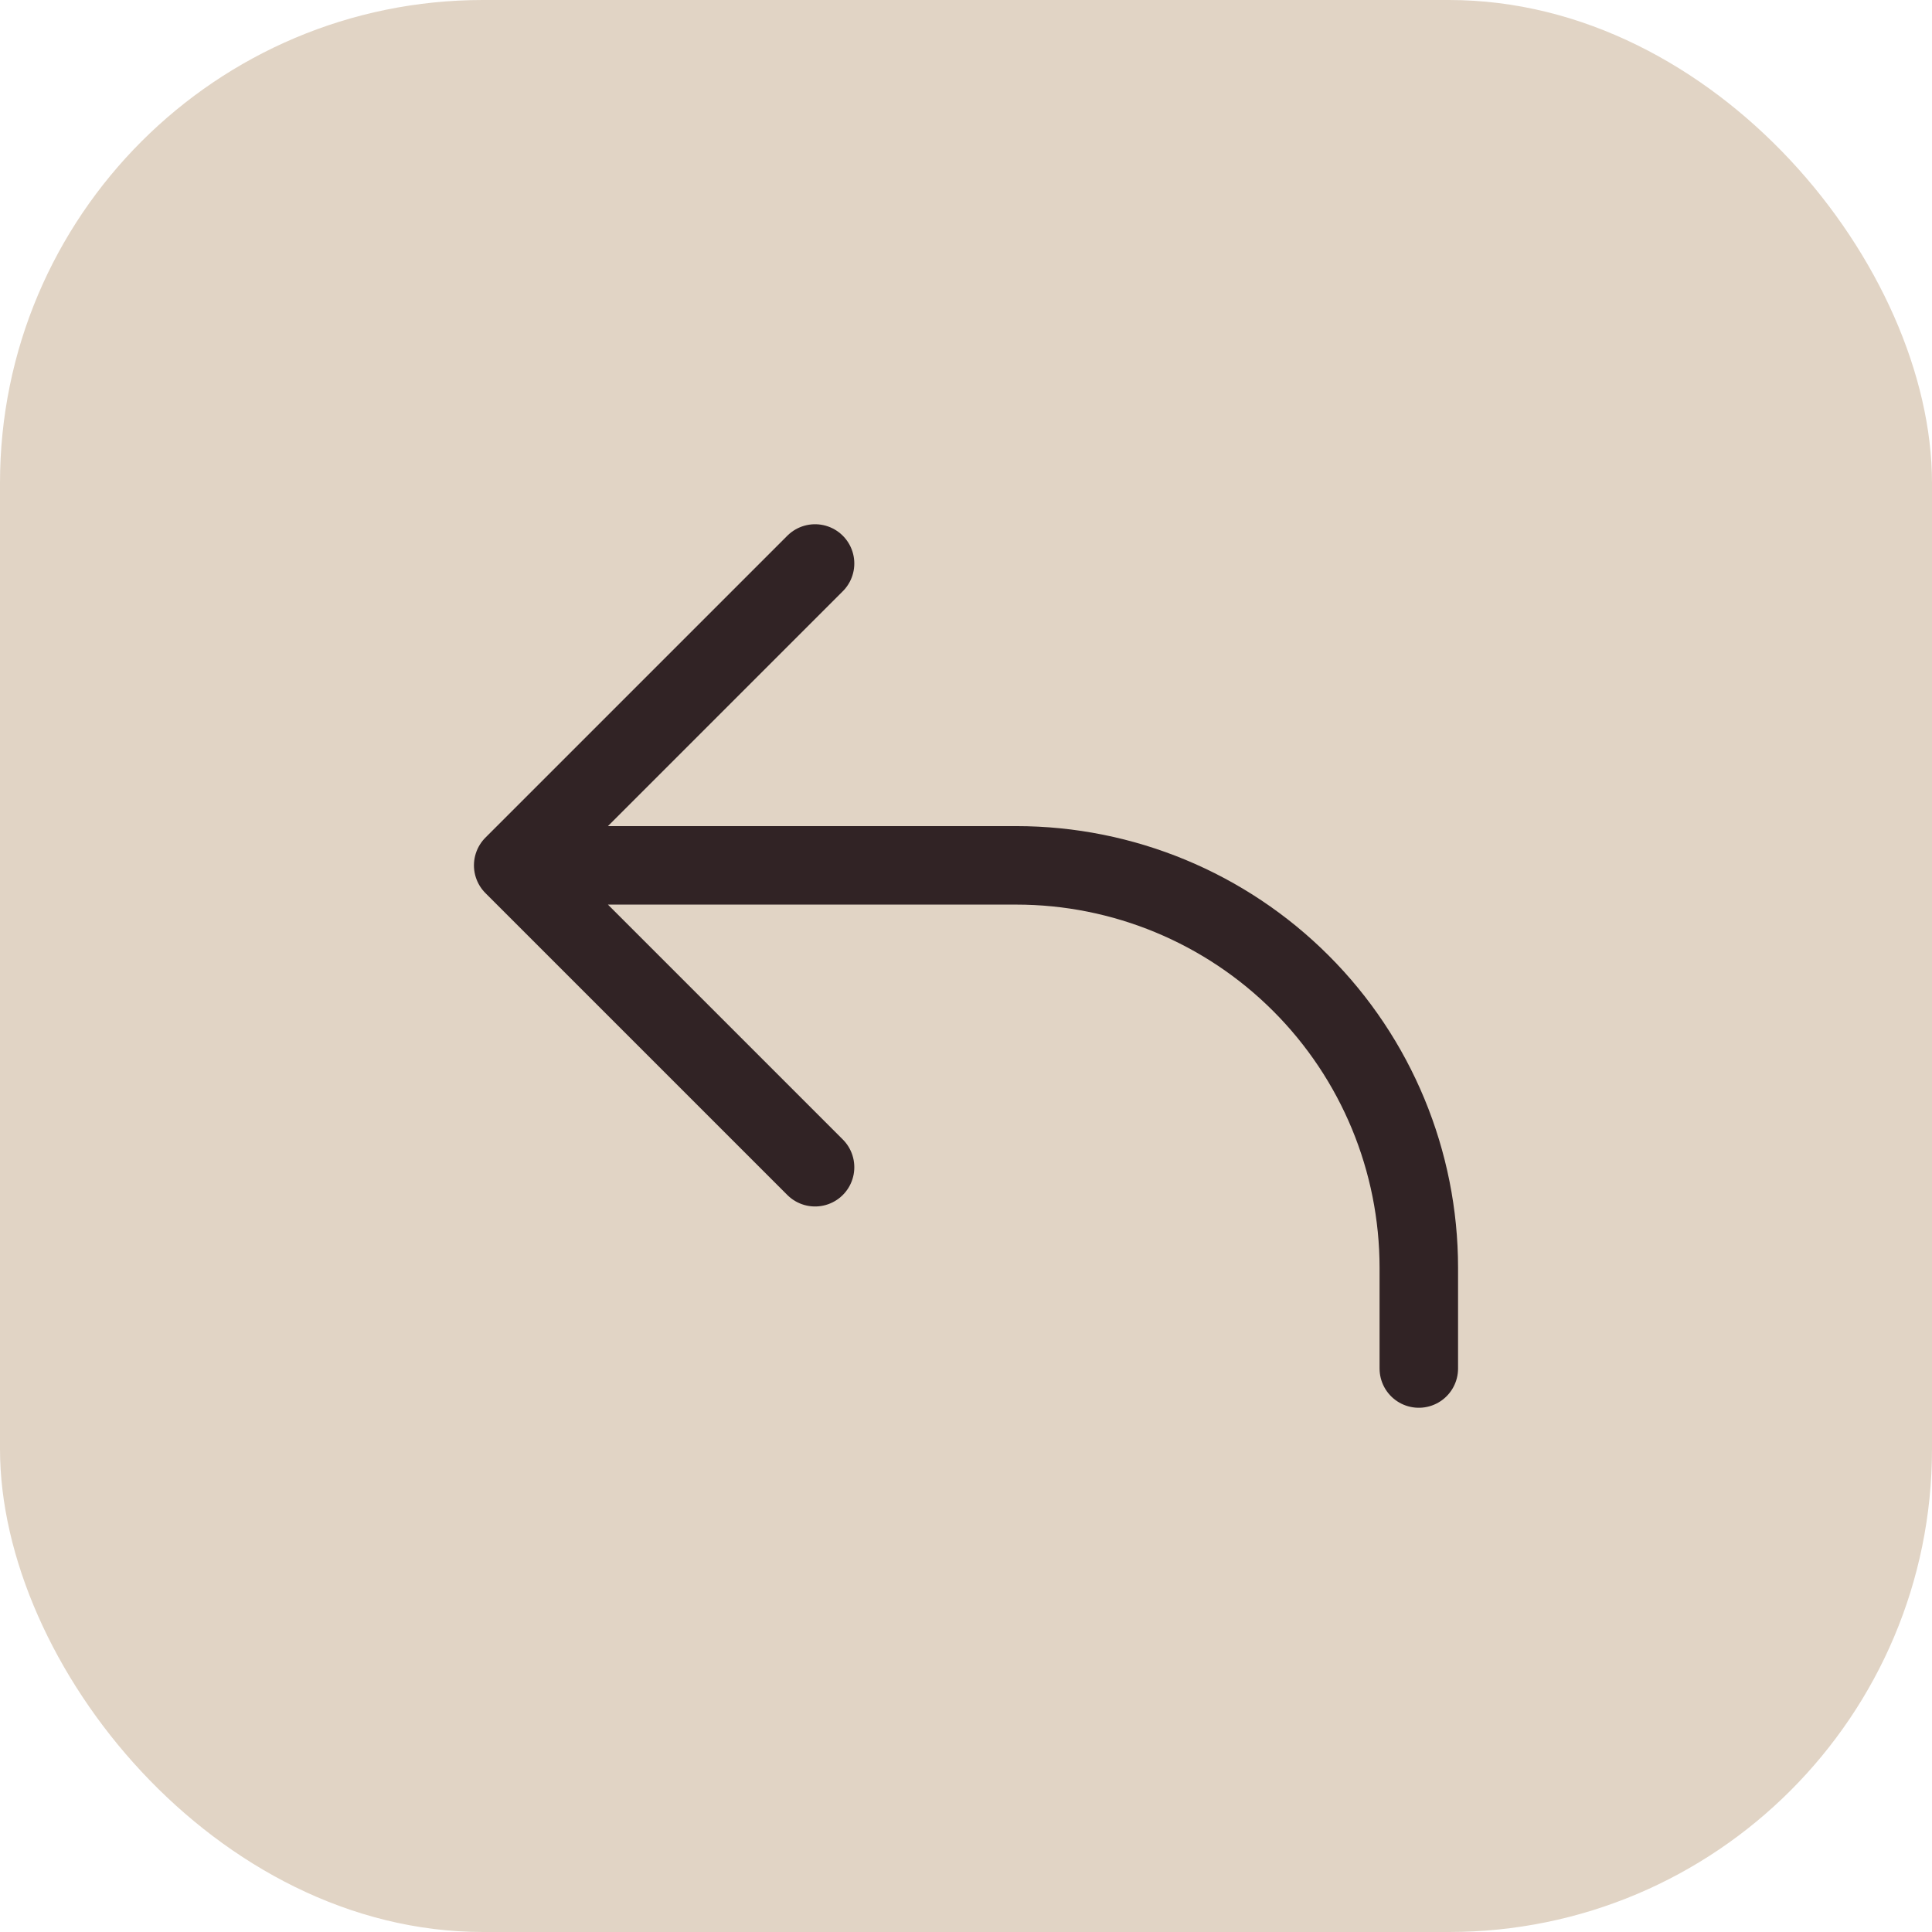 <svg xmlns="http://www.w3.org/2000/svg" fill="none" viewBox="0 0 32 32" height="32" width="32">
<rect fill="#E1D4C5" rx="8" height="32" width="32"></rect>
<path stroke-linejoin="round" stroke-linecap="round" stroke-width="1.3" stroke="#312325" d="M8.5 14.333H16.833C18.601 14.333 20.297 15.036 21.547 16.286C22.798 17.536 23.5 19.232 23.5 21V22.667M8.5 14.333L13.5 19.333M8.5 14.333L13.5 9.333"></path>
</svg>
